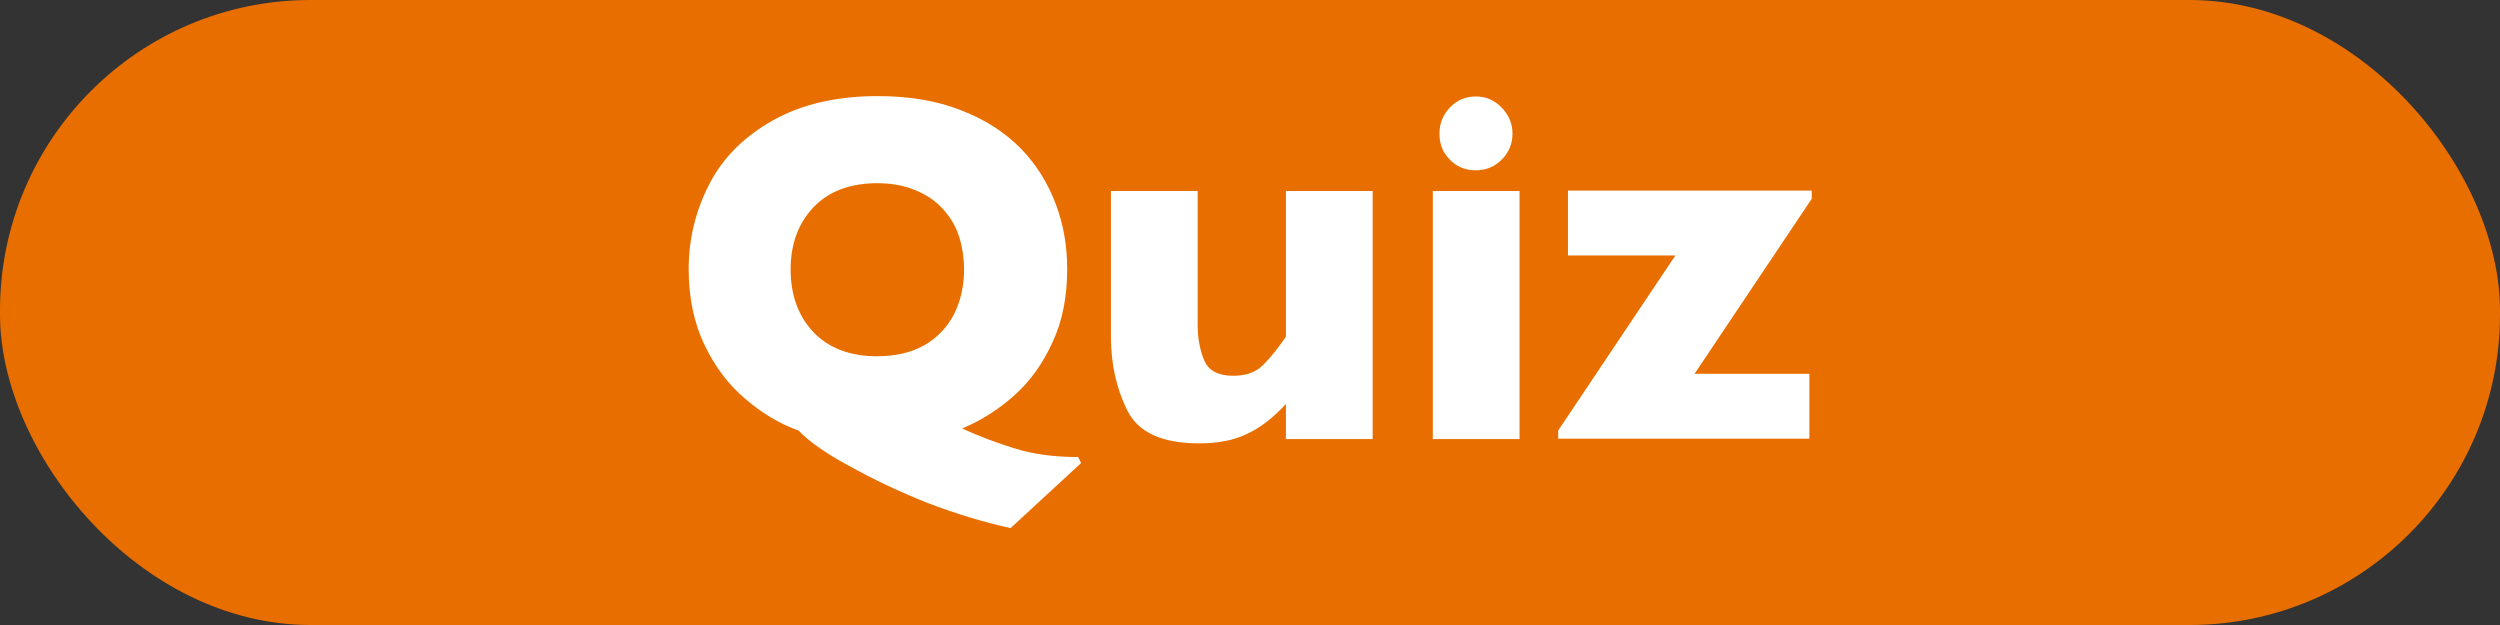 <?xml version="1.0" encoding="UTF-8"?>
<svg id="_レイヤー_2" data-name="レイヤー_2" xmlns="http://www.w3.org/2000/svg" width="64" height="16" viewBox="0 0 64 16">
  <rect x="0" y="0" width="64" height="16" fill="#333333" stroke="none"/>
  <defs>
    <style>
      .cls-1 {
        fill: #e96e00;
      }

      .cls-2 {
        fill: #fff;
      }
    </style>
  </defs>
  <g id="_文字" data-name="文字">
    <g>
      <rect class="cls-1" x="0" y="0" width="64" height="16" rx="7.95" ry="7.95"/>
      <g>
        <path class="cls-2" d="M27.67,11.86l-1.8,1.66c-.71-.16-1.41-.37-2.11-.64-.69-.27-1.39-.6-2.09-.99-.55-.3-.96-.59-1.23-.87-.48-.17-.93-.44-1.35-.8-.43-.36-.78-.82-1.05-1.38s-.41-1.21-.41-1.95c0-.78.18-1.5.53-2.18.35-.68.9-1.22,1.63-1.63.73-.41,1.63-.62,2.68-.62.81,0,1.53.12,2.15.37.62.24,1.12.57,1.52.98.4.41.69.89.89,1.42.2.53.29,1.09.29,1.66,0,.7-.12,1.32-.37,1.86-.25.55-.57,1-.97,1.36-.4.36-.85.65-1.35.86.46.21.92.38,1.38.52.46.14.99.21,1.59.21l.07.14ZM24.68,6.91c0-.32-.05-.62-.14-.89-.09-.27-.24-.5-.43-.7-.19-.2-.42-.35-.7-.46-.27-.11-.59-.17-.95-.17-.69,0-1.23.2-1.63.61-.39.41-.59.94-.59,1.6s.2,1.2.59,1.61c.4.41.94.61,1.62.61.47,0,.87-.09,1.21-.28.33-.19.58-.45.76-.79.17-.34.26-.72.26-1.15Z"/>
        <path class="cls-2" d="M35.14,11.24h-2.22v-.9c-.31.34-.64.6-.98.76-.34.17-.76.25-1.24.25-.95,0-1.56-.28-1.84-.84-.28-.56-.42-1.19-.42-1.89v-3.73h2.22v3.43c0,.34.06.65.17.91.11.26.36.39.74.39.33,0,.58-.09.77-.28.19-.19.38-.43.58-.72v-3.73h2.22v6.35Z"/>
        <path class="cls-2" d="M38.9,11.24h-2.22v-6.35h2.22v6.35ZM38.72,3.42c0,.26-.09.48-.28.67-.18.18-.4.27-.66.27-.17,0-.33-.04-.47-.12-.14-.08-.25-.2-.34-.34-.08-.14-.12-.3-.12-.48,0-.26.09-.48.27-.67.18-.19.4-.28.66-.28s.47.09.66.28c.18.19.28.41.28.67Z"/>
        <path class="cls-2" d="M46.38,5.09l-3,4.48h2.94v1.66h-6.43v-.21l3-4.48h-2.75v-1.66h6.24v.21Z"/>
      </g>
    </g>
  </g>
</svg>